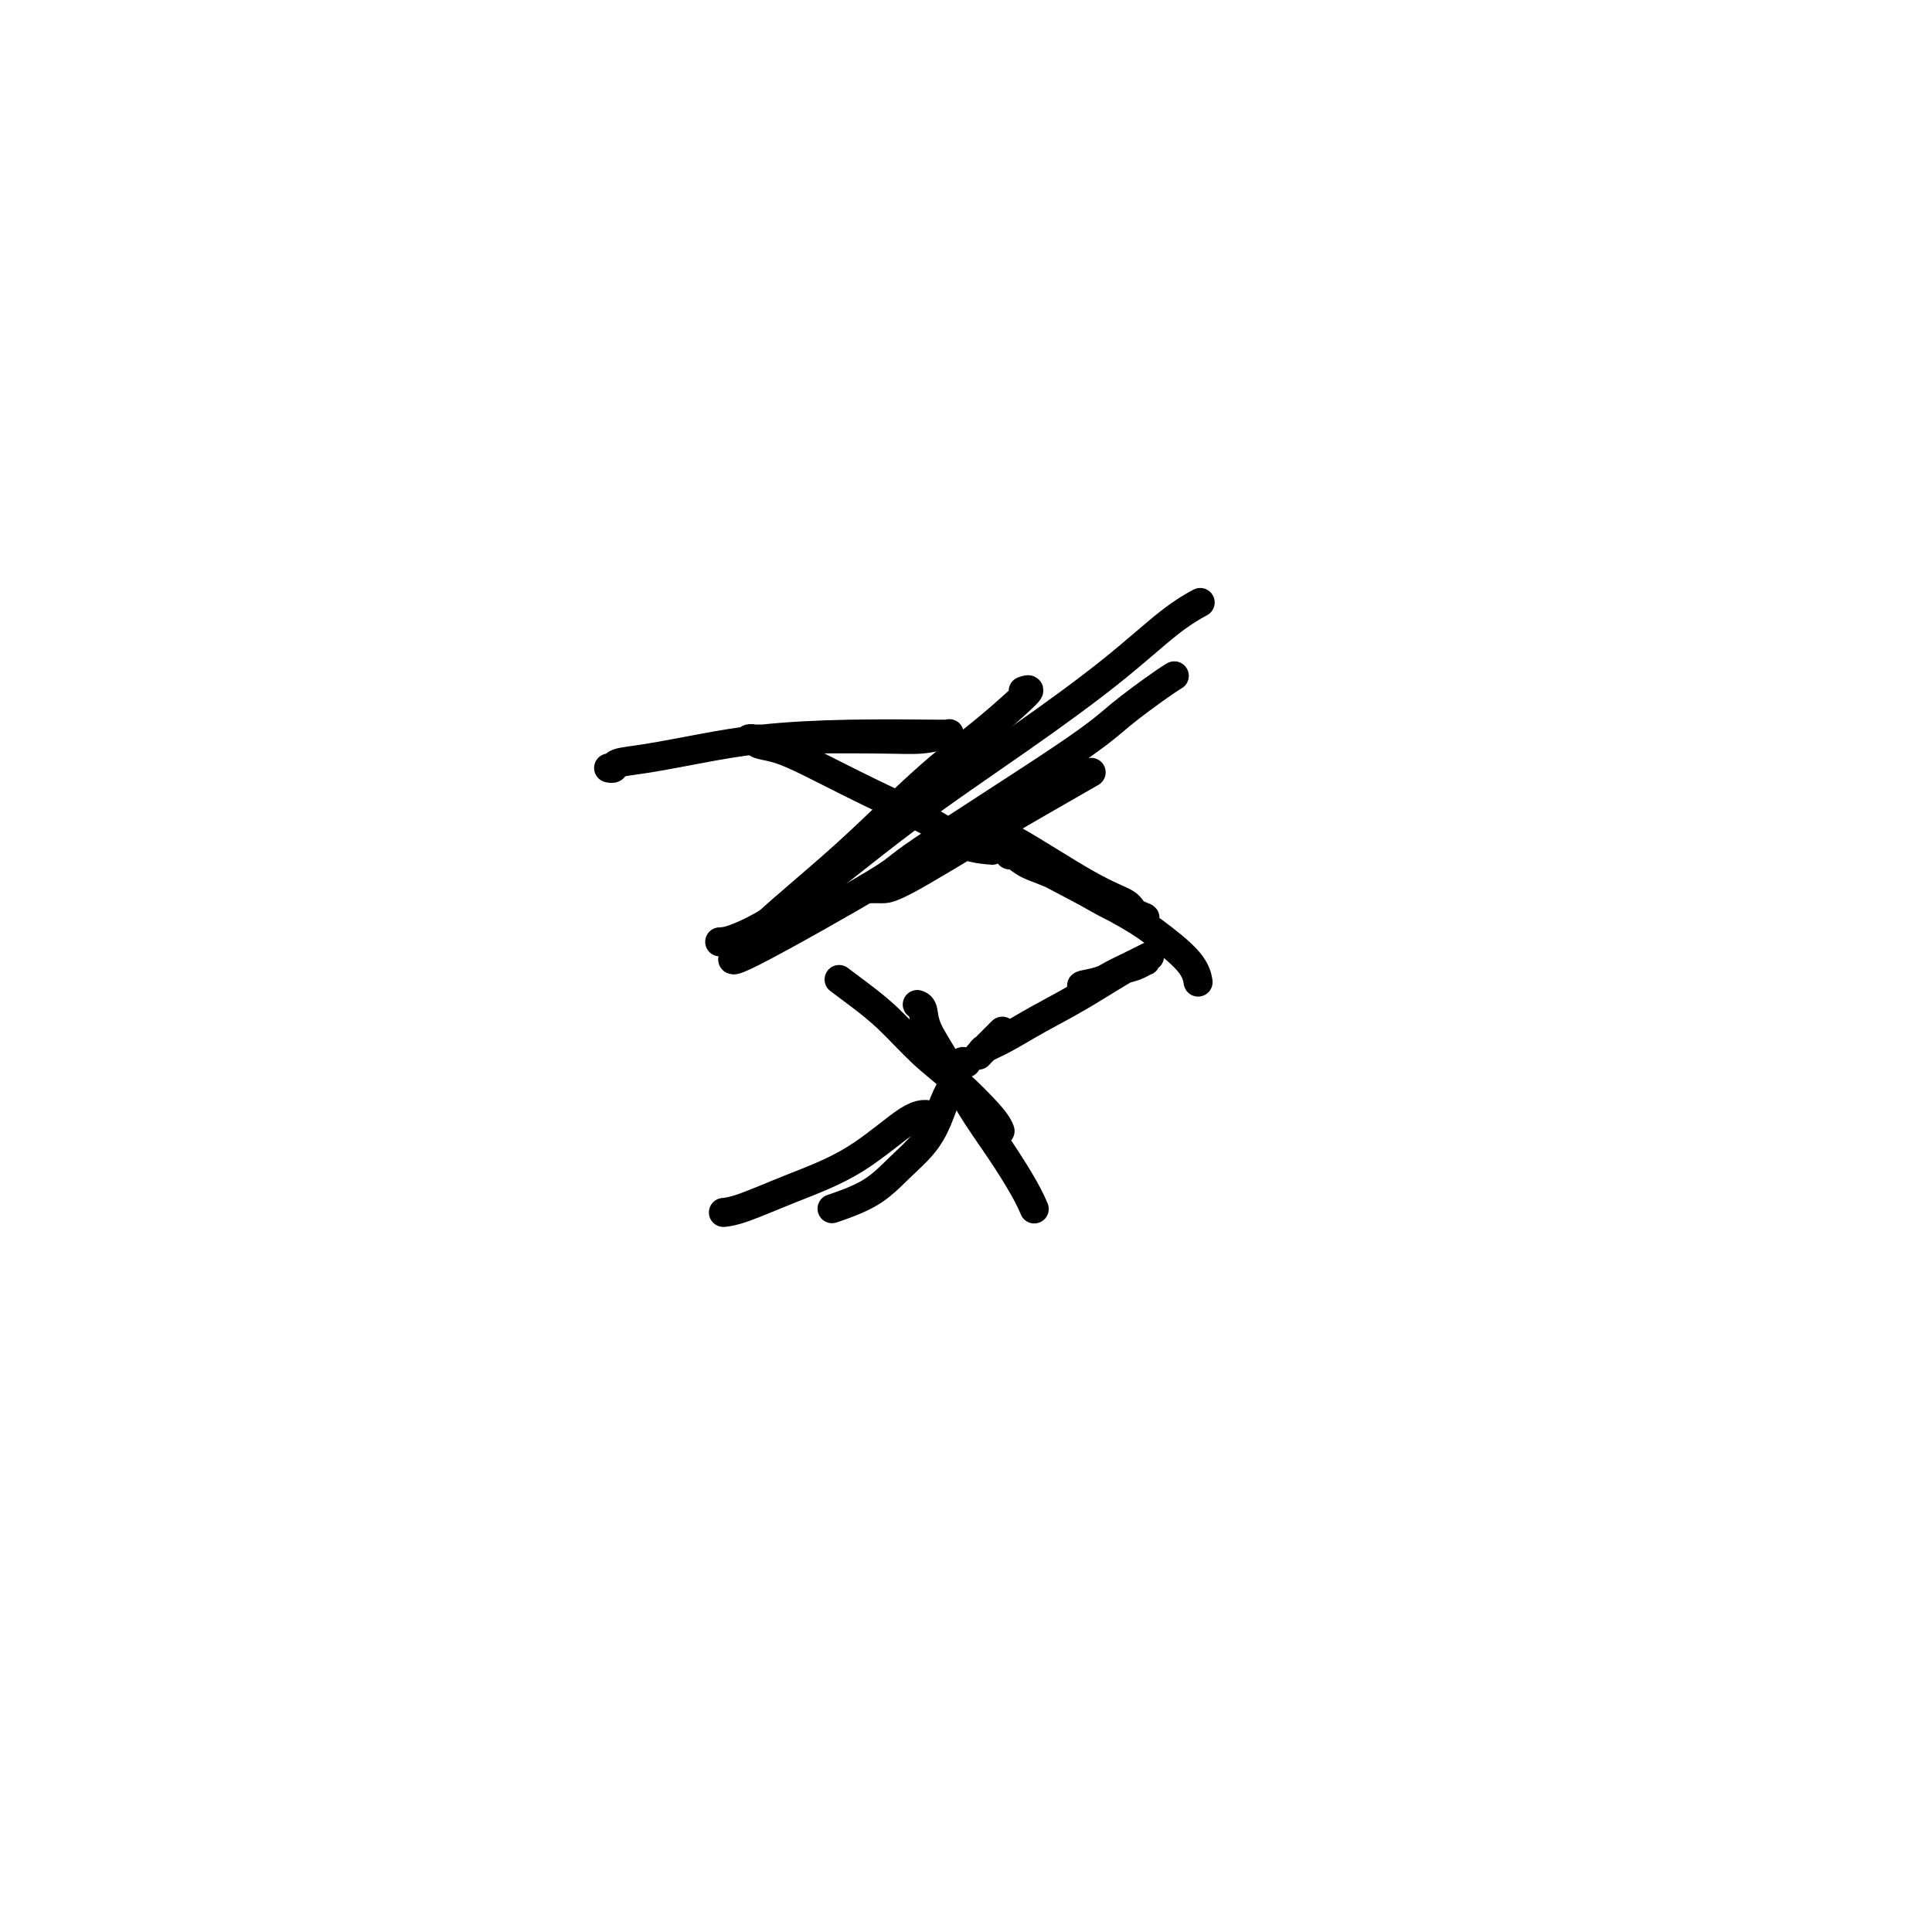 <svg viewBox='0 0 400 400' version='1.1' xmlns='http://www.w3.org/2000/svg' xmlns:xlink='http://www.w3.org/1999/xlink'><g fill='none' stroke='#000000' stroke-width='6' stroke-linecap='round' stroke-linejoin='round'><path d='M204,172c1.070,-0.066 2.140,-0.133 6,2c3.860,2.133 10.510,6.464 15,9c4.490,2.536 6.822,3.276 8,4c1.178,0.724 1.203,1.432 2,2c0.797,0.568 2.365,0.996 2,1c-0.365,0.004 -2.662,-0.416 -6,-2c-3.338,-1.584 -7.718,-4.333 -11,-6c-3.282,-1.667 -5.467,-2.252 -7,-3c-1.533,-0.748 -2.416,-1.660 -3,-2c-0.584,-0.340 -0.870,-0.107 -1,0c-0.130,0.107 -0.103,0.087 0,0c0.103,-0.087 0.283,-0.243 1,0c0.717,0.243 1.972,0.885 6,3c4.028,2.115 10.831,5.702 15,8c4.169,2.298 5.705,3.307 8,5c2.295,1.693 5.349,4.071 7,6c1.651,1.929 1.900,3.408 2,4c0.100,0.592 0.050,0.296 0,0'/><path d='M238,198c-0.714,0.354 -1.428,0.708 -2,1c-0.572,0.292 -1.003,0.521 -2,1c-0.997,0.479 -2.560,1.207 -4,2c-1.440,0.793 -2.759,1.649 -4,2c-1.241,0.351 -2.406,0.195 -2,0c0.406,-0.195 2.383,-0.430 4,-1c1.617,-0.570 2.875,-1.474 4,-2c1.125,-0.526 2.117,-0.672 3,-1c0.883,-0.328 1.656,-0.836 2,-1c0.344,-0.164 0.259,0.018 0,0c-0.259,-0.018 -0.693,-0.236 -3,1c-2.307,1.236 -6.488,3.928 -10,6c-3.512,2.072 -6.357,3.526 -9,5c-2.643,1.474 -5.086,2.969 -7,4c-1.914,1.031 -3.300,1.600 -4,2c-0.700,0.400 -0.713,0.633 -1,1c-0.287,0.367 -0.846,0.868 0,0c0.846,-0.868 3.099,-3.105 4,-4c0.901,-0.895 0.451,-0.447 0,0'/><path d='M200,220c0.007,0.005 0.014,0.010 0,0c-0.014,-0.010 -0.048,-0.034 0,0c0.048,0.034 0.179,0.125 0,0c-0.179,-0.125 -0.668,-0.467 -1,0c-0.332,0.467 -0.506,1.744 -1,3c-0.494,1.256 -1.307,2.492 -2,4c-0.693,1.508 -1.266,3.287 -2,5c-0.734,1.713 -1.630,3.360 -3,5c-1.370,1.640 -3.212,3.275 -5,5c-1.788,1.725 -3.520,3.541 -6,5c-2.480,1.459 -5.709,2.560 -7,3c-1.291,0.440 -0.646,0.220 0,0'/><path d='M193,231c-1.189,-0.332 -2.379,-0.663 -5,1c-2.621,1.663 -6.675,5.321 -11,8c-4.325,2.679 -8.922,4.378 -13,6c-4.078,1.622 -7.636,3.168 -10,4c-2.364,0.832 -3.532,0.952 -4,1c-0.468,0.048 -0.234,0.024 0,0'/><path d='M205,176c-0.127,-0.010 -0.255,-0.020 0,0c0.255,0.020 0.892,0.070 0,0c-0.892,-0.070 -3.312,-0.260 -5,-1c-1.688,-0.740 -2.645,-2.029 -6,-4c-3.355,-1.971 -9.108,-4.623 -14,-7c-4.892,-2.377 -8.923,-4.479 -12,-6c-3.077,-1.521 -5.199,-2.460 -7,-3c-1.801,-0.540 -3.280,-0.681 -4,-1c-0.720,-0.319 -0.680,-0.818 -1,-1c-0.320,-0.182 -1.000,-0.048 -1,0c0.000,0.048 0.680,0.009 1,0c0.320,-0.009 0.280,0.012 5,0c4.720,-0.012 14.201,-0.056 20,0c5.799,0.056 7.918,0.211 10,0c2.082,-0.211 4.127,-0.789 5,-1c0.873,-0.211 0.574,-0.054 0,0c-0.574,0.054 -1.422,0.006 -1,0c0.422,-0.006 2.113,0.030 -1,0c-3.113,-0.030 -11.031,-0.124 -18,0c-6.969,0.124 -12.991,0.468 -18,1c-5.009,0.532 -9.006,1.253 -13,2c-3.994,0.747 -7.985,1.521 -11,2c-3.015,0.479 -5.056,0.665 -6,1c-0.944,0.335 -0.793,0.821 -1,1c-0.207,0.179 -0.774,0.051 -1,0c-0.226,-0.051 -0.113,-0.026 0,0'/><path d='M154,197c0.703,-1.336 1.405,-2.671 5,-6c3.595,-3.329 10.082,-8.651 16,-14c5.918,-5.349 11.267,-10.726 16,-15c4.733,-4.274 8.851,-7.446 12,-10c3.149,-2.554 5.329,-4.489 7,-6c1.671,-1.511 2.835,-2.599 3,-3c0.165,-0.401 -0.667,-0.115 -1,0c-0.333,0.115 -0.166,0.057 0,0'/><path d='M149,195c0.839,-0.033 1.679,-0.066 4,-1c2.321,-0.934 6.124,-2.770 12,-7c5.876,-4.230 13.824,-10.854 22,-17c8.176,-6.146 16.580,-11.815 24,-17c7.420,-5.185 13.855,-9.885 19,-14c5.145,-4.115 9.001,-7.646 12,-10c2.999,-2.354 5.143,-3.530 6,-4c0.857,-0.470 0.429,-0.235 0,0'/><path d='M153,197c-1.474,1.511 -2.947,3.022 3,0c5.947,-3.022 19.316,-10.578 25,-14c5.684,-3.422 3.684,-2.710 10,-7c6.316,-4.290 20.946,-13.580 29,-19c8.054,-5.420 9.530,-6.968 12,-9c2.470,-2.032 5.934,-4.547 8,-6c2.066,-1.453 2.733,-1.844 3,-2c0.267,-0.156 0.133,-0.078 0,0'/><path d='M180,184c0.056,-0.000 0.113,-0.000 0,0c-0.113,0.000 -0.395,0.002 0,0c0.395,-0.002 1.468,-0.006 2,0c0.532,0.006 0.524,0.021 1,0c0.476,-0.021 1.437,-0.078 5,-2c3.563,-1.922 9.729,-5.710 17,-10c7.271,-4.290 15.649,-9.083 19,-11c3.351,-1.917 1.676,-0.959 0,0'/><path d='M174,203c0.006,0.005 0.012,0.009 0,0c-0.012,-0.009 -0.043,-0.032 0,0c0.043,0.032 0.158,0.118 0,0c-0.158,-0.118 -0.590,-0.439 0,0c0.590,0.439 2.203,1.640 4,3c1.797,1.360 3.778,2.880 6,5c2.222,2.120 4.687,4.842 7,7c2.313,2.158 4.476,3.754 7,6c2.524,2.246 5.410,5.143 7,7c1.590,1.857 1.883,2.673 2,3c0.117,0.327 0.059,0.163 0,0'/><path d='M190,208c-0.008,-0.002 -0.015,-0.005 0,0c0.015,0.005 0.054,0.017 0,0c-0.054,-0.017 -0.200,-0.062 0,0c0.200,0.062 0.748,0.232 1,1c0.252,0.768 0.210,2.133 1,4c0.790,1.867 2.411,4.234 4,7c1.589,2.766 3.144,5.929 5,9c1.856,3.071 4.013,6.050 6,9c1.987,2.950 3.804,5.871 5,8c1.196,2.129 1.770,3.465 2,4c0.230,0.535 0.115,0.267 0,0'/></g>
</svg>